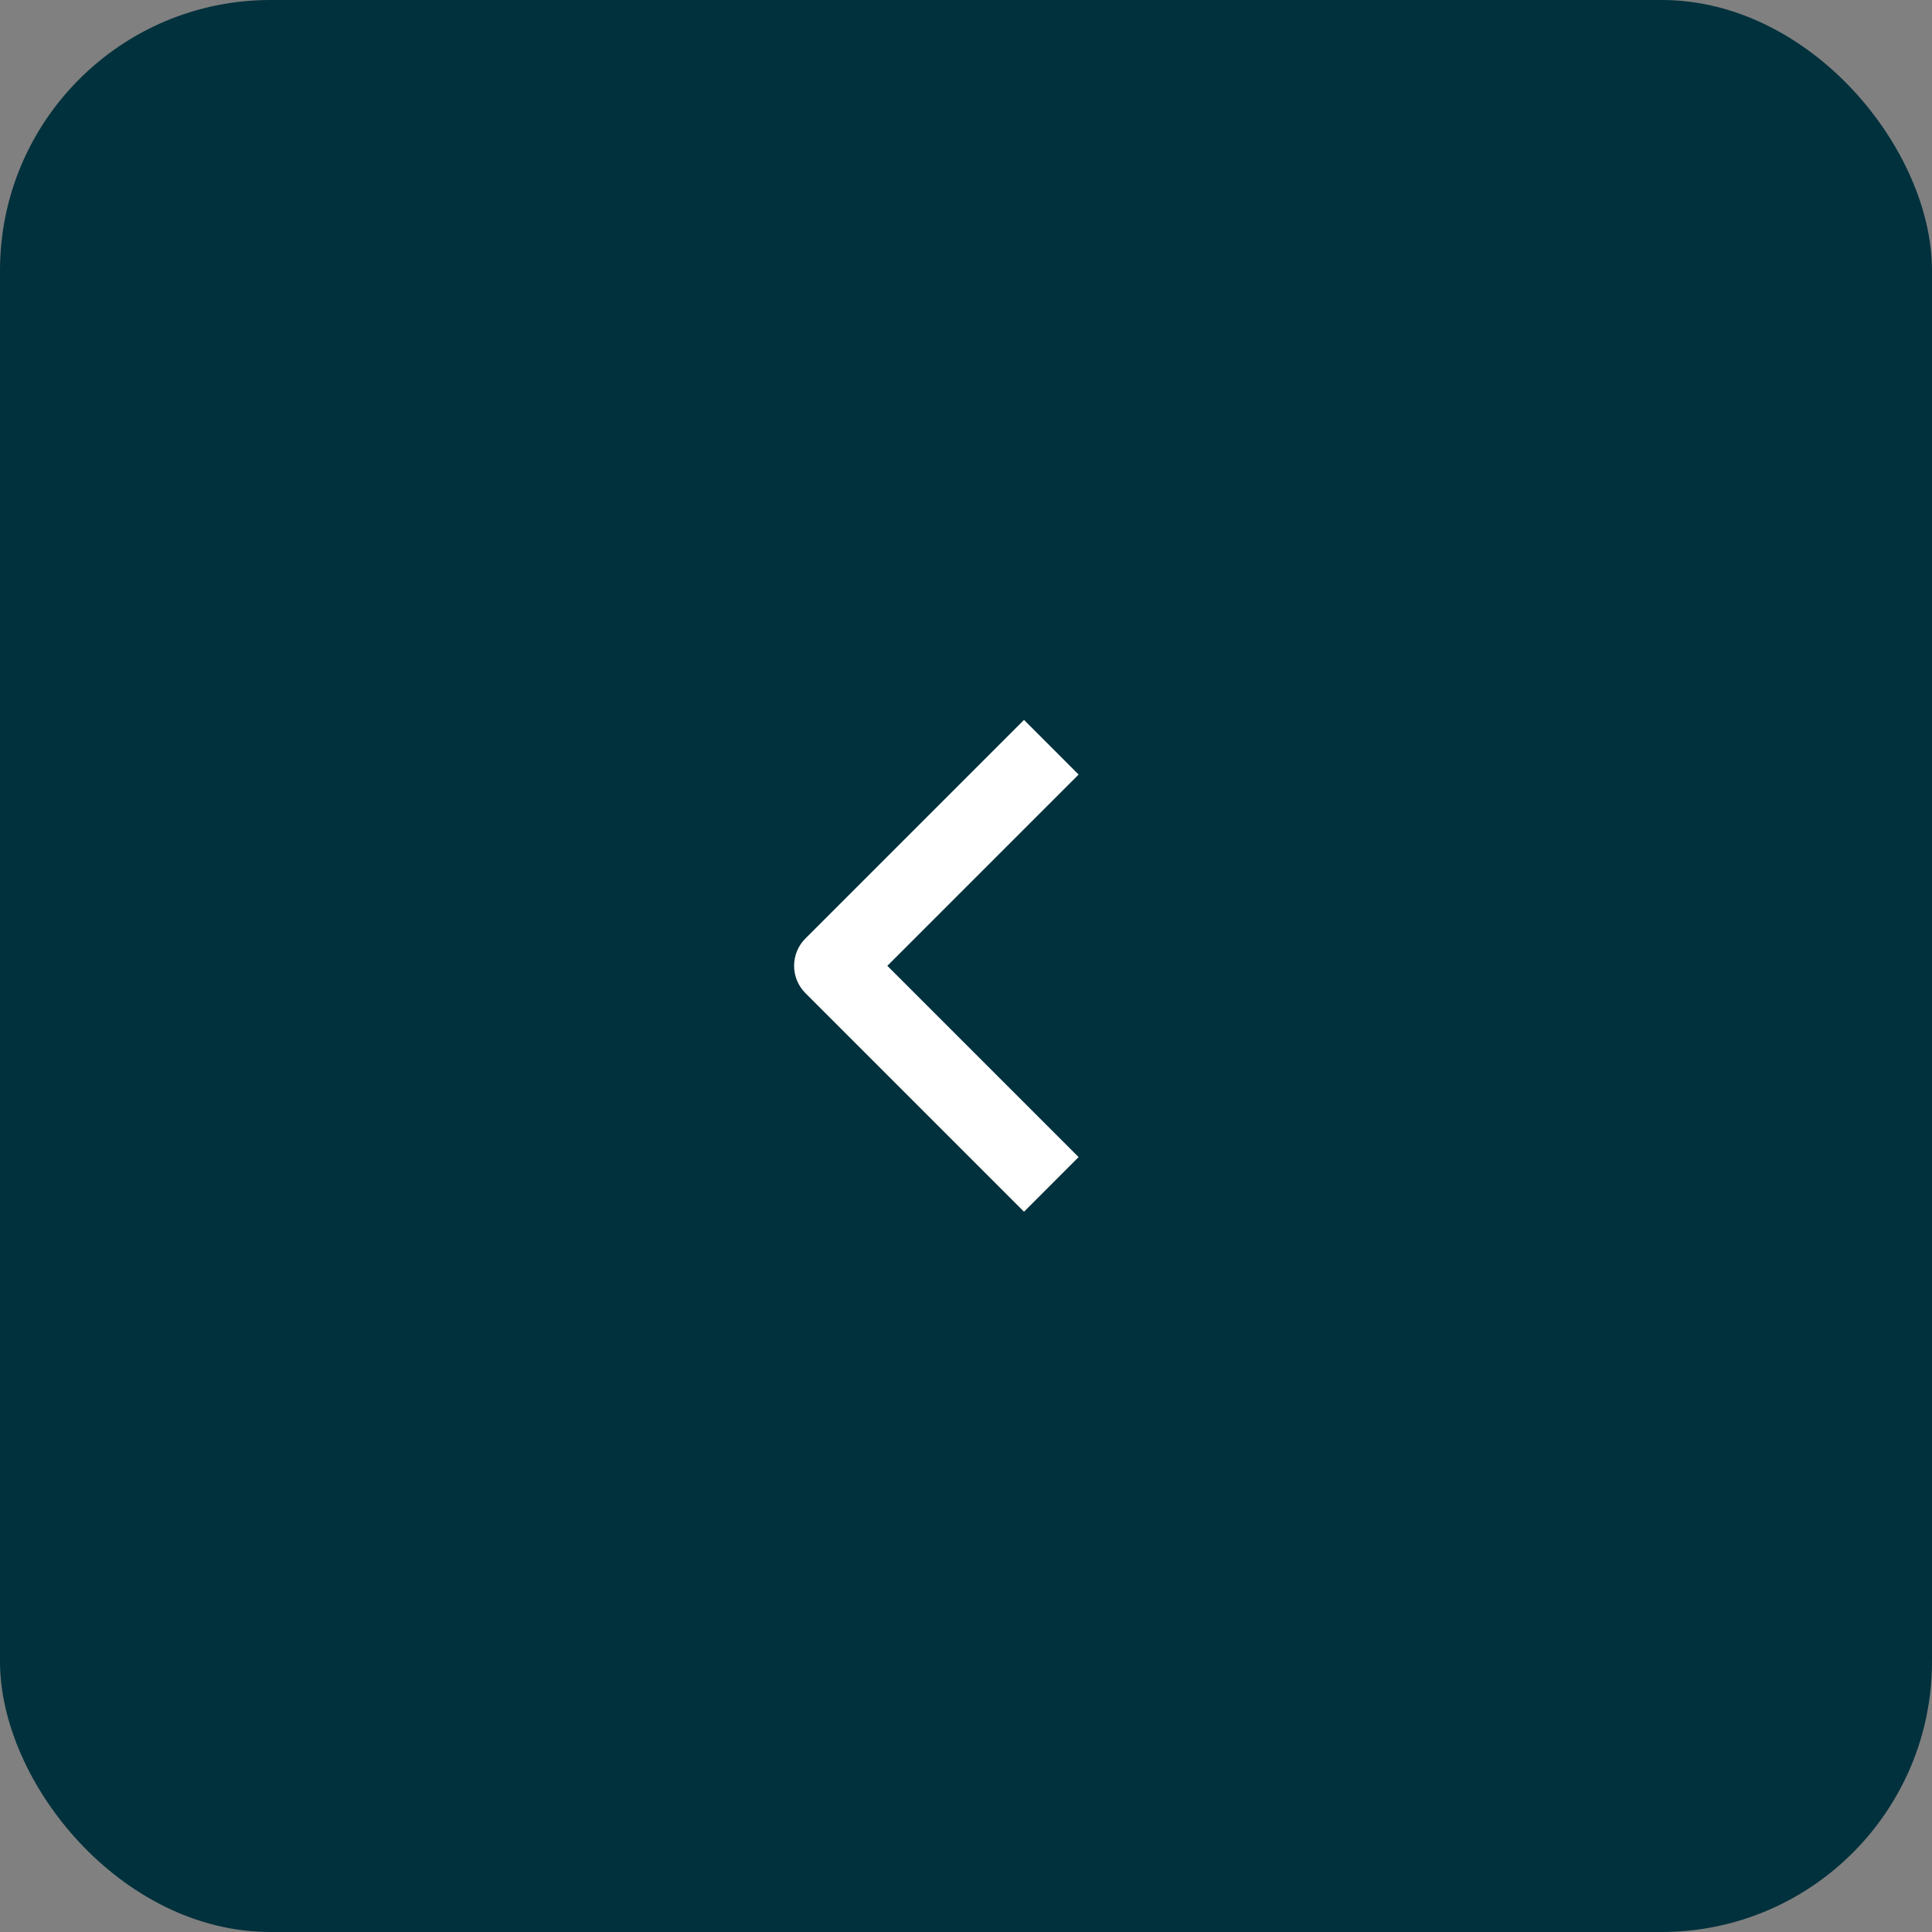 <?xml version="1.0" encoding="UTF-8"?>
<svg xmlns="http://www.w3.org/2000/svg" width="42" height="42" viewBox="0 0 42 42" fill="none">
  <rect x="0" y="0" width="42" height="42" fill="#808080" stroke="none"/>
  <rect x="42" y="42" width="42" height="42" rx="5.88" transform="rotate(-180 42 42)" fill="#00313C"></rect>
  <path fill-rule="evenodd" clip-rule="evenodd" d="M17.509 20.402L22.261 15.65L23.448 16.838L19.29 20.996L23.448 25.154L22.261 26.342L17.509 21.59C17.351 21.432 17.263 21.219 17.263 20.996C17.263 20.773 17.351 20.56 17.509 20.402Z" fill="white"></path>
</svg>
